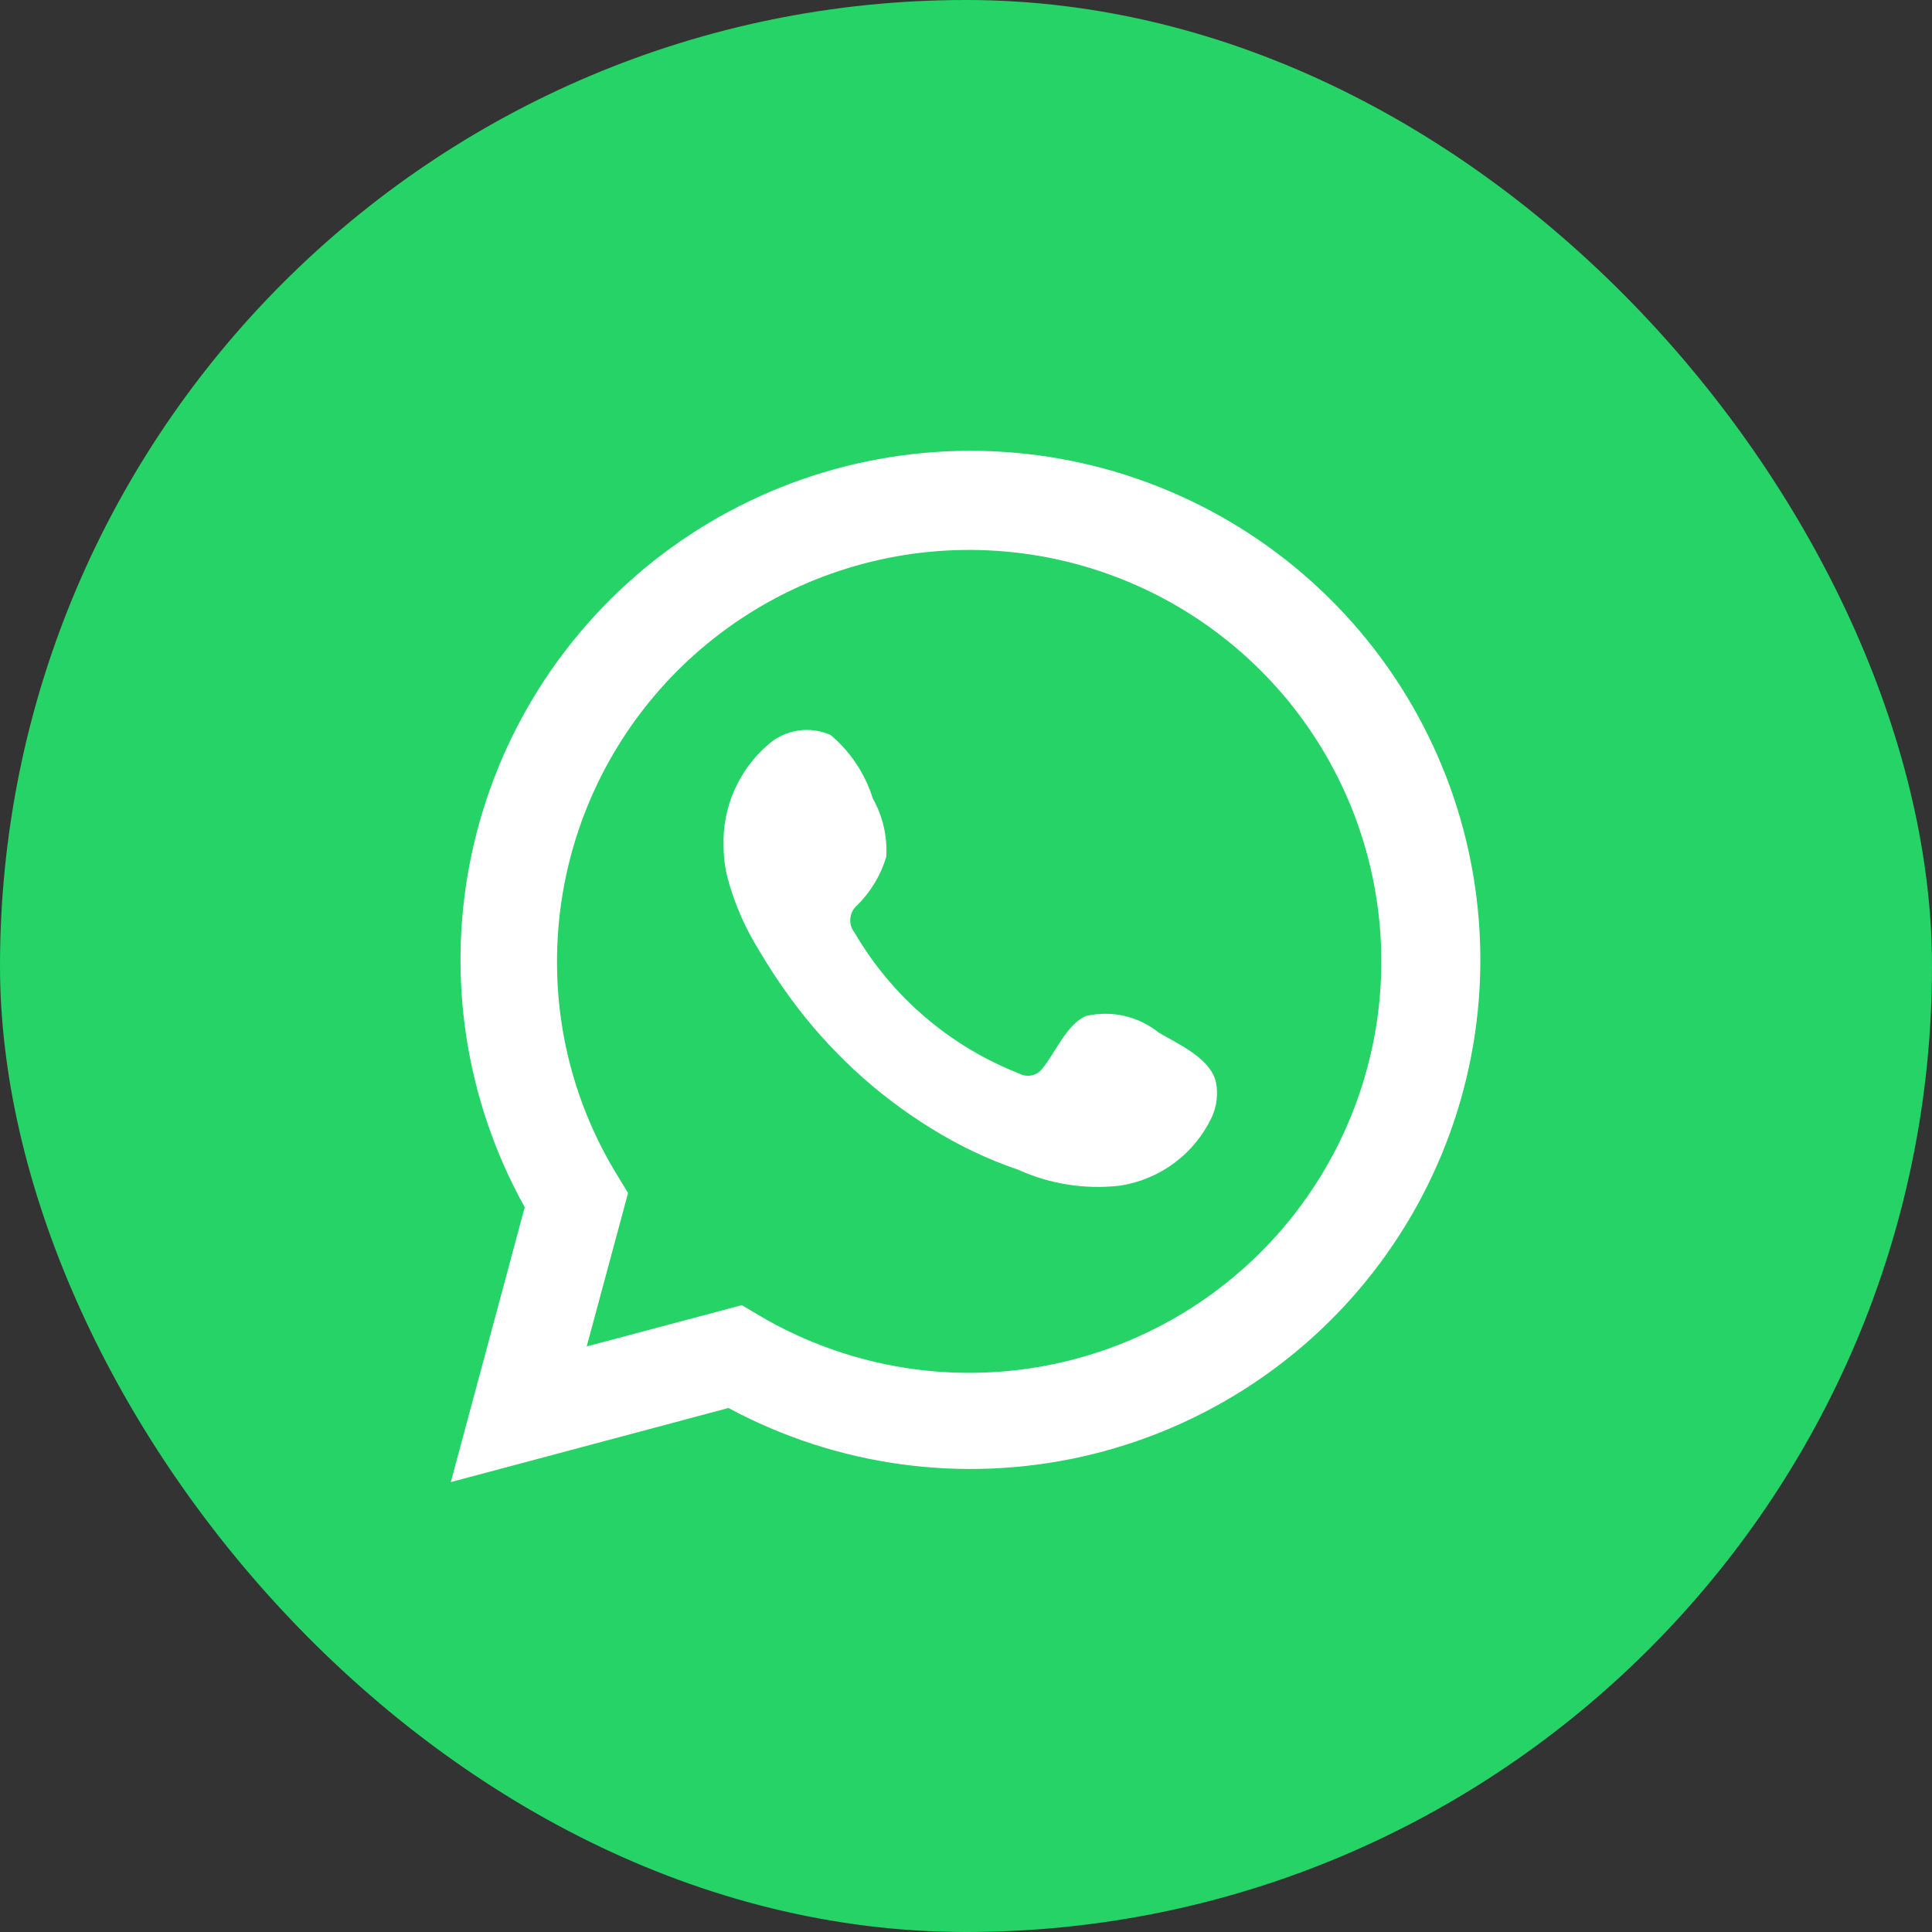 <svg width="60" height="60" viewBox="0 0 60 60" fill="none" xmlns="http://www.w3.org/2000/svg">
<rect x="0" y="0" width="60" height="60" fill="#333333" stroke="none"/>
<rect width="60" height="60" rx="30" fill="#25D366"/>
<path d="M14 46.028L16.296 37.492C14.444 34.166 13.856 30.285 14.639 26.562C15.422 22.838 17.524 19.521 20.559 17.22C23.593 14.919 27.358 13.787 31.161 14.033C34.964 14.279 38.551 15.886 41.263 18.559C43.975 21.232 45.631 24.791 45.926 28.585C46.222 32.378 45.137 36.15 42.871 39.21C40.606 42.269 37.311 44.41 33.592 45.24C29.872 46.07 25.978 45.533 22.623 43.727L14 46.028ZM23.039 40.533L23.572 40.849C26.002 42.286 28.84 42.882 31.644 42.541C34.448 42.2 37.061 40.943 39.074 38.966C41.088 36.988 42.39 34.401 42.777 31.608C43.164 28.814 42.615 25.972 41.215 23.523C39.815 21.073 37.642 19.155 35.036 18.067C32.431 16.98 29.537 16.783 26.808 17.508C24.078 18.233 21.665 19.839 19.945 22.076C18.225 24.313 17.295 27.055 17.299 29.875C17.297 32.214 17.945 34.507 19.17 36.499L19.505 37.05L18.221 41.814L23.039 40.533Z" fill="white"/>
<path fill-rule="evenodd" clip-rule="evenodd" d="M35.985 32.068C35.672 31.816 35.306 31.639 34.914 31.549C34.523 31.46 34.116 31.462 33.725 31.553C33.137 31.797 32.758 32.717 32.378 33.177C32.298 33.288 32.18 33.365 32.047 33.395C31.914 33.425 31.774 33.405 31.655 33.34C29.504 32.499 27.701 30.956 26.539 28.963C26.44 28.839 26.393 28.681 26.408 28.523C26.423 28.364 26.499 28.218 26.62 28.115C27.044 27.696 27.354 27.178 27.524 26.608C27.562 25.979 27.417 25.352 27.108 24.803C26.869 24.033 26.414 23.347 25.797 22.827C25.479 22.684 25.127 22.636 24.782 22.689C24.437 22.742 24.115 22.893 23.854 23.125C23.402 23.514 23.043 24 22.803 24.547C22.564 25.094 22.45 25.687 22.471 26.283C22.473 26.618 22.515 26.951 22.598 27.276C22.808 28.055 23.13 28.8 23.556 29.487C23.863 30.012 24.198 30.521 24.559 31.012C25.734 32.621 27.21 33.988 28.907 35.036C29.758 35.569 30.668 36.002 31.619 36.327C32.606 36.774 33.696 36.945 34.773 36.823C35.387 36.73 35.969 36.489 36.467 36.119C36.965 35.749 37.364 35.263 37.63 34.703C37.786 34.364 37.833 33.986 37.765 33.62C37.603 32.871 36.599 32.428 35.985 32.068Z" fill="white"/>
</svg>

